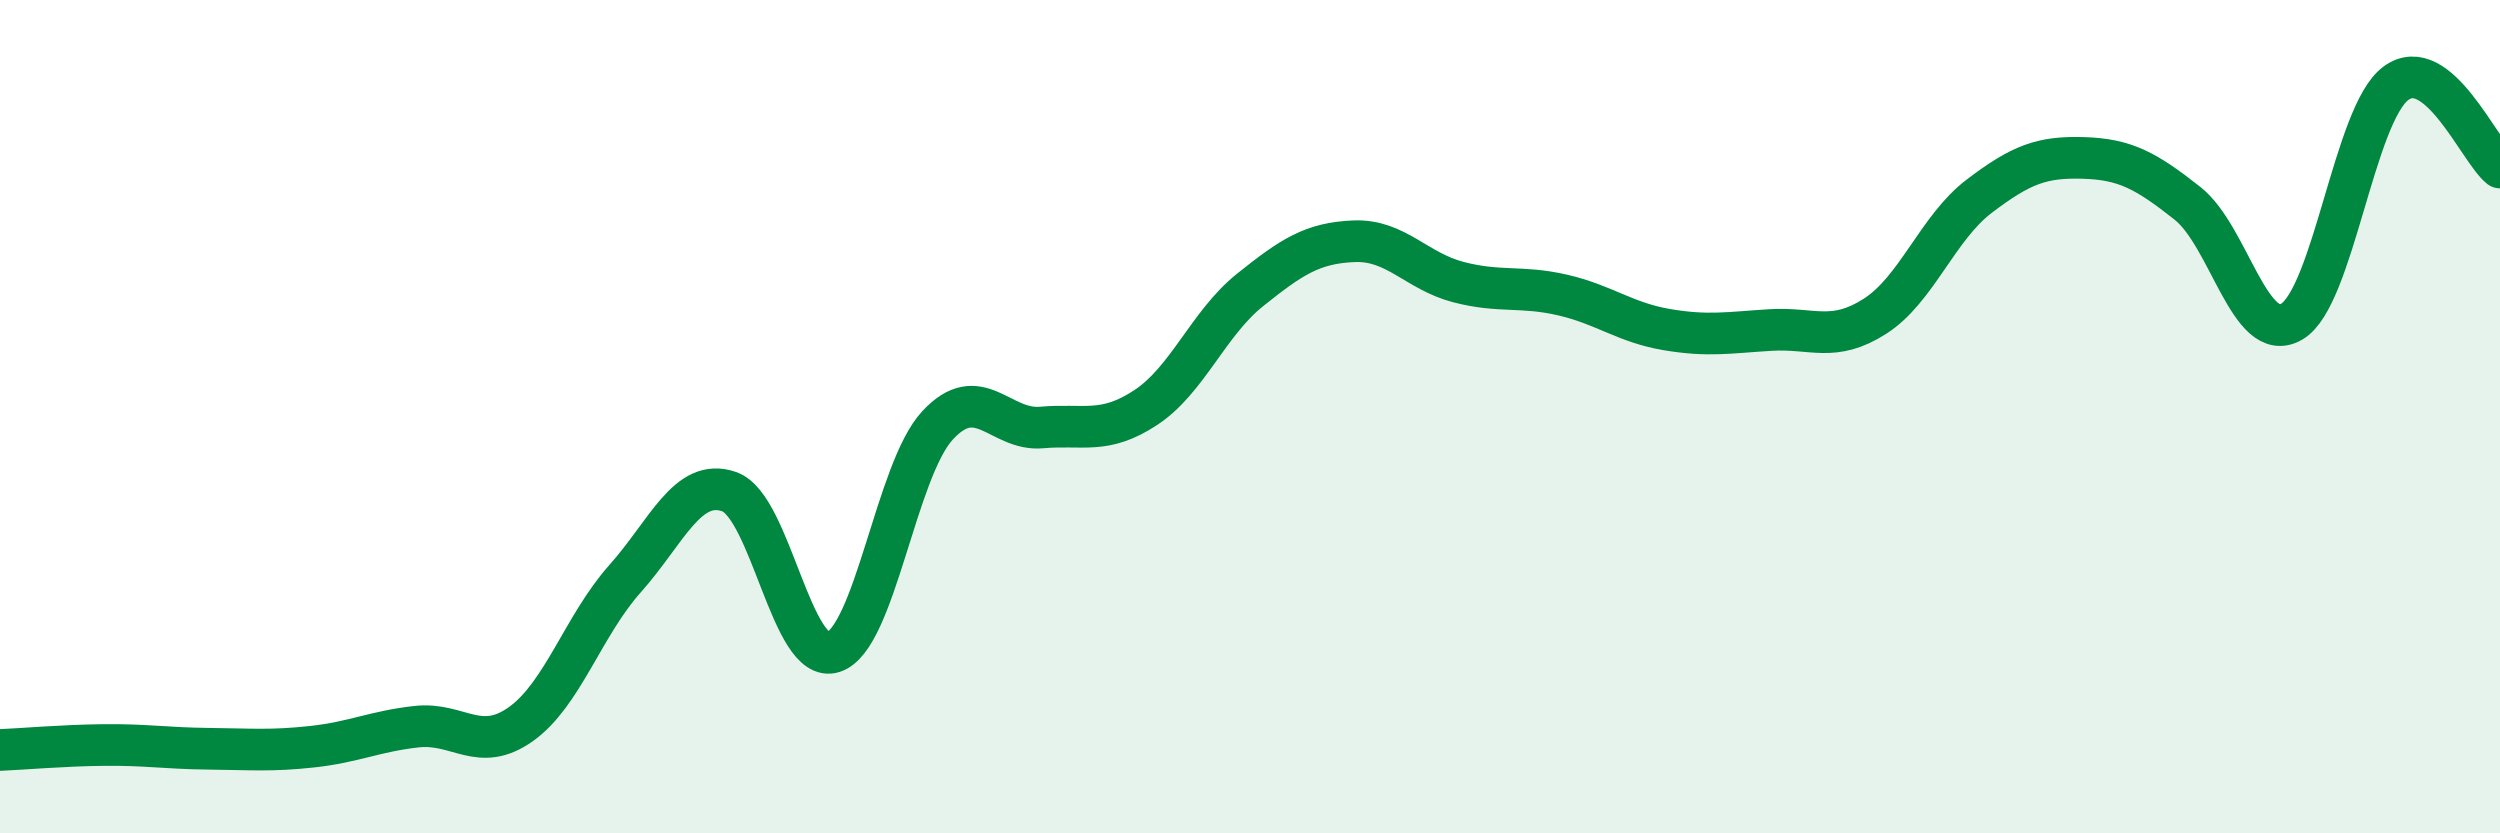 
    <svg width="60" height="20" viewBox="0 0 60 20" xmlns="http://www.w3.org/2000/svg">
      <path
        d="M 0,18 C 0.5,17.98 1.5,17.89 2.5,17.88 C 3.5,17.87 4,17.96 5,17.97 C 6,17.98 6.5,18.03 7.5,17.92 C 8.5,17.81 9,17.55 10,17.44 C 11,17.33 11.5,18.09 12.5,17.38 C 13.5,16.67 14,15.01 15,13.89 C 16,12.77 16.5,11.45 17.5,11.8 C 18.5,12.15 19,15.97 20,15.65 C 21,15.33 21.5,11.29 22.5,10.21 C 23.5,9.13 24,10.35 25,10.26 C 26,10.17 26.5,10.44 27.5,9.78 C 28.5,9.12 29,7.76 30,6.96 C 31,6.16 31.5,5.83 32.5,5.79 C 33.5,5.75 34,6.51 35,6.77 C 36,7.03 36.5,6.85 37.5,7.08 C 38.5,7.31 39,7.74 40,7.91 C 41,8.08 41.5,7.98 42.5,7.92 C 43.5,7.86 44,8.23 45,7.59 C 46,6.95 46.5,5.47 47.5,4.71 C 48.5,3.95 49,3.76 50,3.79 C 51,3.82 51.5,4.09 52.5,4.88 C 53.5,5.67 54,8.3 55,7.72 C 56,7.14 56.5,2.74 57.5,2 C 58.5,1.26 59.5,3.62 60,4.02L60 20L0 20Z"
        fill="#008740"
        opacity="0.1"
        stroke-linecap="round"
        stroke-linejoin="round"
      />
      <path
        d="M 0,18 C 0.5,17.98 1.5,17.89 2.5,17.88 C 3.5,17.87 4,17.96 5,17.97 C 6,17.98 6.5,18.03 7.5,17.92 C 8.5,17.81 9,17.55 10,17.44 C 11,17.33 11.5,18.09 12.5,17.38 C 13.5,16.67 14,15.01 15,13.89 C 16,12.77 16.5,11.45 17.5,11.8 C 18.5,12.15 19,15.97 20,15.65 C 21,15.33 21.5,11.29 22.5,10.21 C 23.5,9.13 24,10.35 25,10.26 C 26,10.17 26.5,10.44 27.5,9.78 C 28.5,9.12 29,7.76 30,6.96 C 31,6.16 31.5,5.83 32.5,5.79 C 33.5,5.75 34,6.51 35,6.77 C 36,7.03 36.5,6.85 37.5,7.08 C 38.5,7.31 39,7.74 40,7.91 C 41,8.08 41.5,7.98 42.5,7.92 C 43.5,7.86 44,8.23 45,7.59 C 46,6.95 46.5,5.47 47.5,4.71 C 48.5,3.95 49,3.76 50,3.79 C 51,3.82 51.5,4.09 52.5,4.88 C 53.5,5.67 54,8.3 55,7.72 C 56,7.14 56.5,2.74 57.5,2 C 58.5,1.26 59.5,3.62 60,4.02"
        stroke="#008740"
        stroke-width="1"
        fill="none"
        stroke-linecap="round"
        stroke-linejoin="round"
      />
    </svg>
  